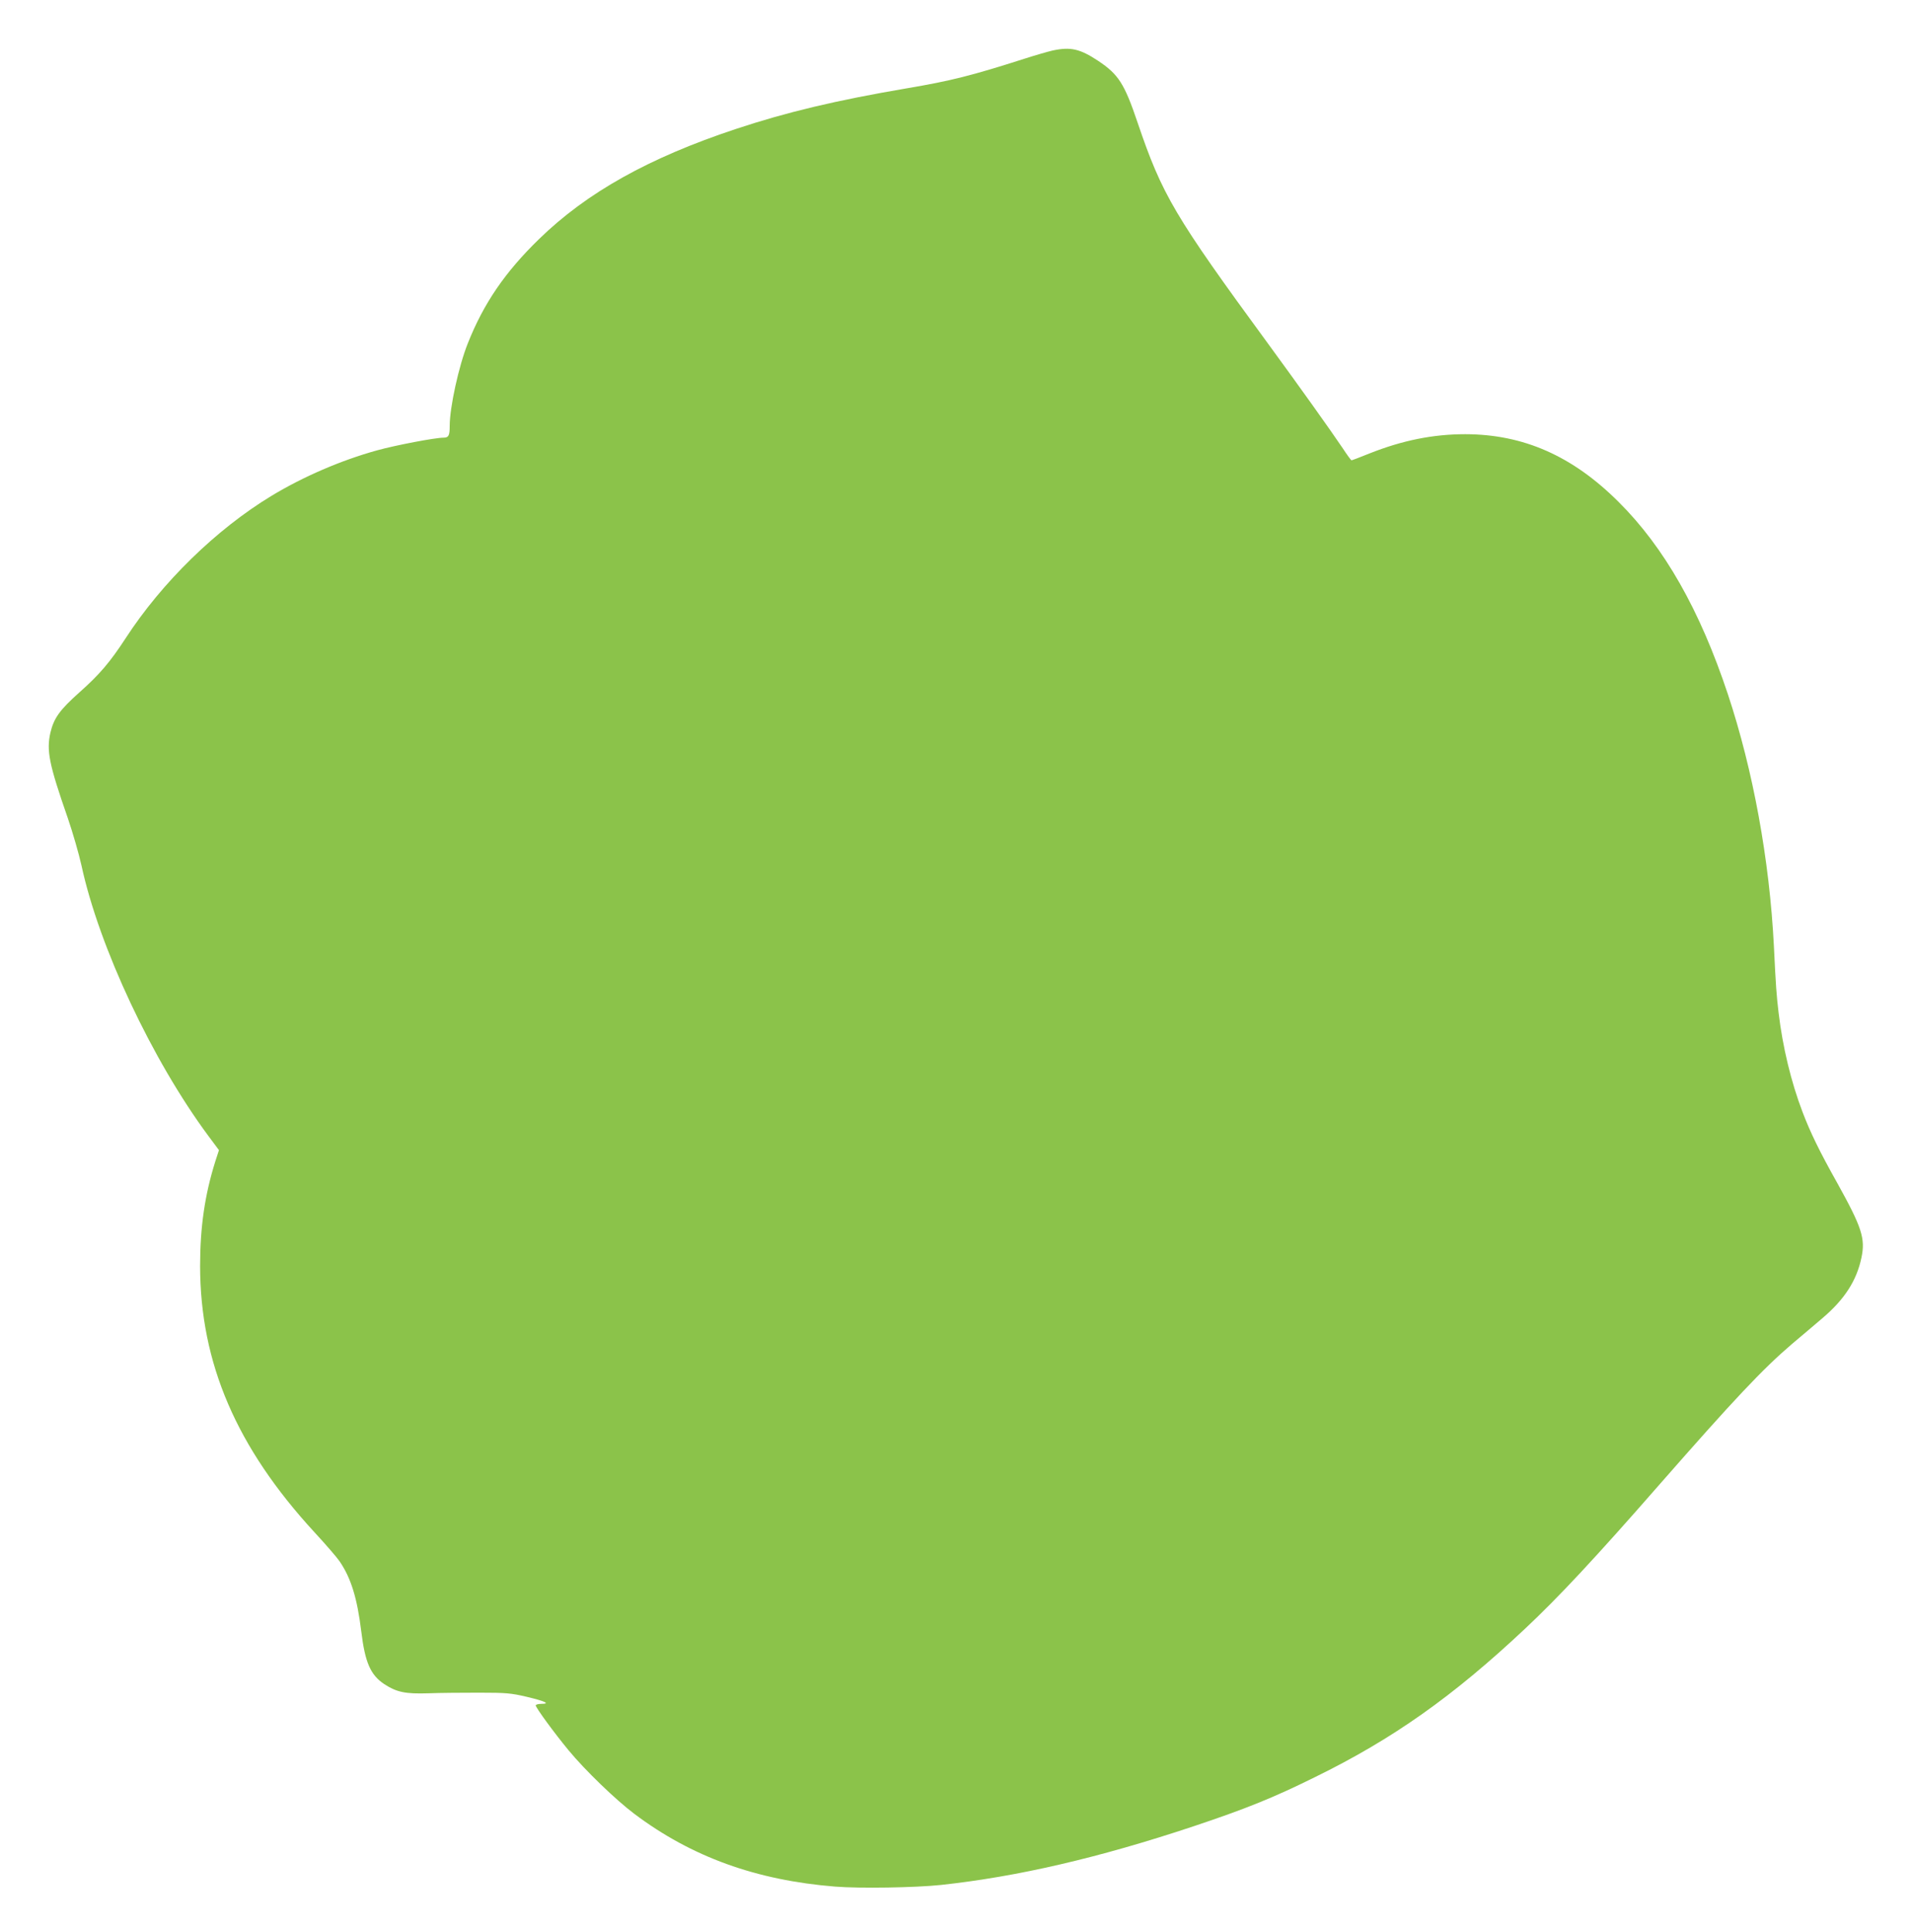 <?xml version="1.0" standalone="no"?>
<!DOCTYPE svg PUBLIC "-//W3C//DTD SVG 20010904//EN"
 "http://www.w3.org/TR/2001/REC-SVG-20010904/DTD/svg10.dtd">
<svg version="1.0" xmlns="http://www.w3.org/2000/svg"
 width="1267pt" height="1280pt" viewBox="0 0 1267 1280"
 preserveAspectRatio="xMidYMid meet">
<g transform="translate(0,1280) scale(0.1,-0.1)"
fill="#8bc34a" stroke="none">
<path d="M6974 12465 c-34 -8 -117 -32 -185 -54 -350 -112 -489 -147 -779
-196 -469 -80 -794 -157 -1135 -270 -575 -191 -986 -420 -1304 -730 -224 -218
-366 -425 -471 -690 -60 -150 -120 -424 -120 -547 0 -64 -7 -78 -40 -78 -56 0
-318 -50 -441 -84 -239 -66 -491 -175 -699 -301 -367 -222 -728 -575 -968
-945 -103 -158 -173 -240 -306 -358 -130 -116 -169 -170 -192 -267 -27 -119
-9 -209 115 -565 33 -96 74 -238 91 -315 117 -541 469 -1290 841 -1792 l70
-94 -25 -77 c-69 -221 -100 -432 -100 -692 1 -643 241 -1201 757 -1762 75 -81
150 -168 167 -193 76 -111 117 -244 144 -465 25 -206 61 -288 152 -349 83 -54
140 -66 294 -61 74 3 225 4 335 4 180 0 211 -3 314 -27 123 -29 161 -47 98
-47 -20 0 -37 -5 -37 -10 0 -15 123 -183 218 -298 108 -131 313 -329 437 -422
378 -284 806 -439 1330 -481 164 -13 530 -7 700 11 508 55 1044 179 1675 389
344 115 524 187 805 326 516 253 913 534 1390 982 221 207 470 474 880 943
509 581 695 778 889 944 66 55 157 133 203 172 146 124 226 248 258 400 27
128 3 201 -160 495 -118 210 -179 336 -230 470 -76 199 -132 431 -159 659 -14
119 -18 171 -31 440 -29 572 -138 1167 -305 1670 -185 557 -421 973 -725 1275
-305 304 -629 447 -1015 448 -213 0 -417 -41 -636 -128 -61 -25 -115 -45 -118
-45 -3 0 -29 35 -57 78 -87 129 -282 402 -494 692 -622 849 -704 988 -867
1469 -87 257 -126 318 -261 408 -121 80 -183 94 -303 68z"/>
</g>
</svg>
